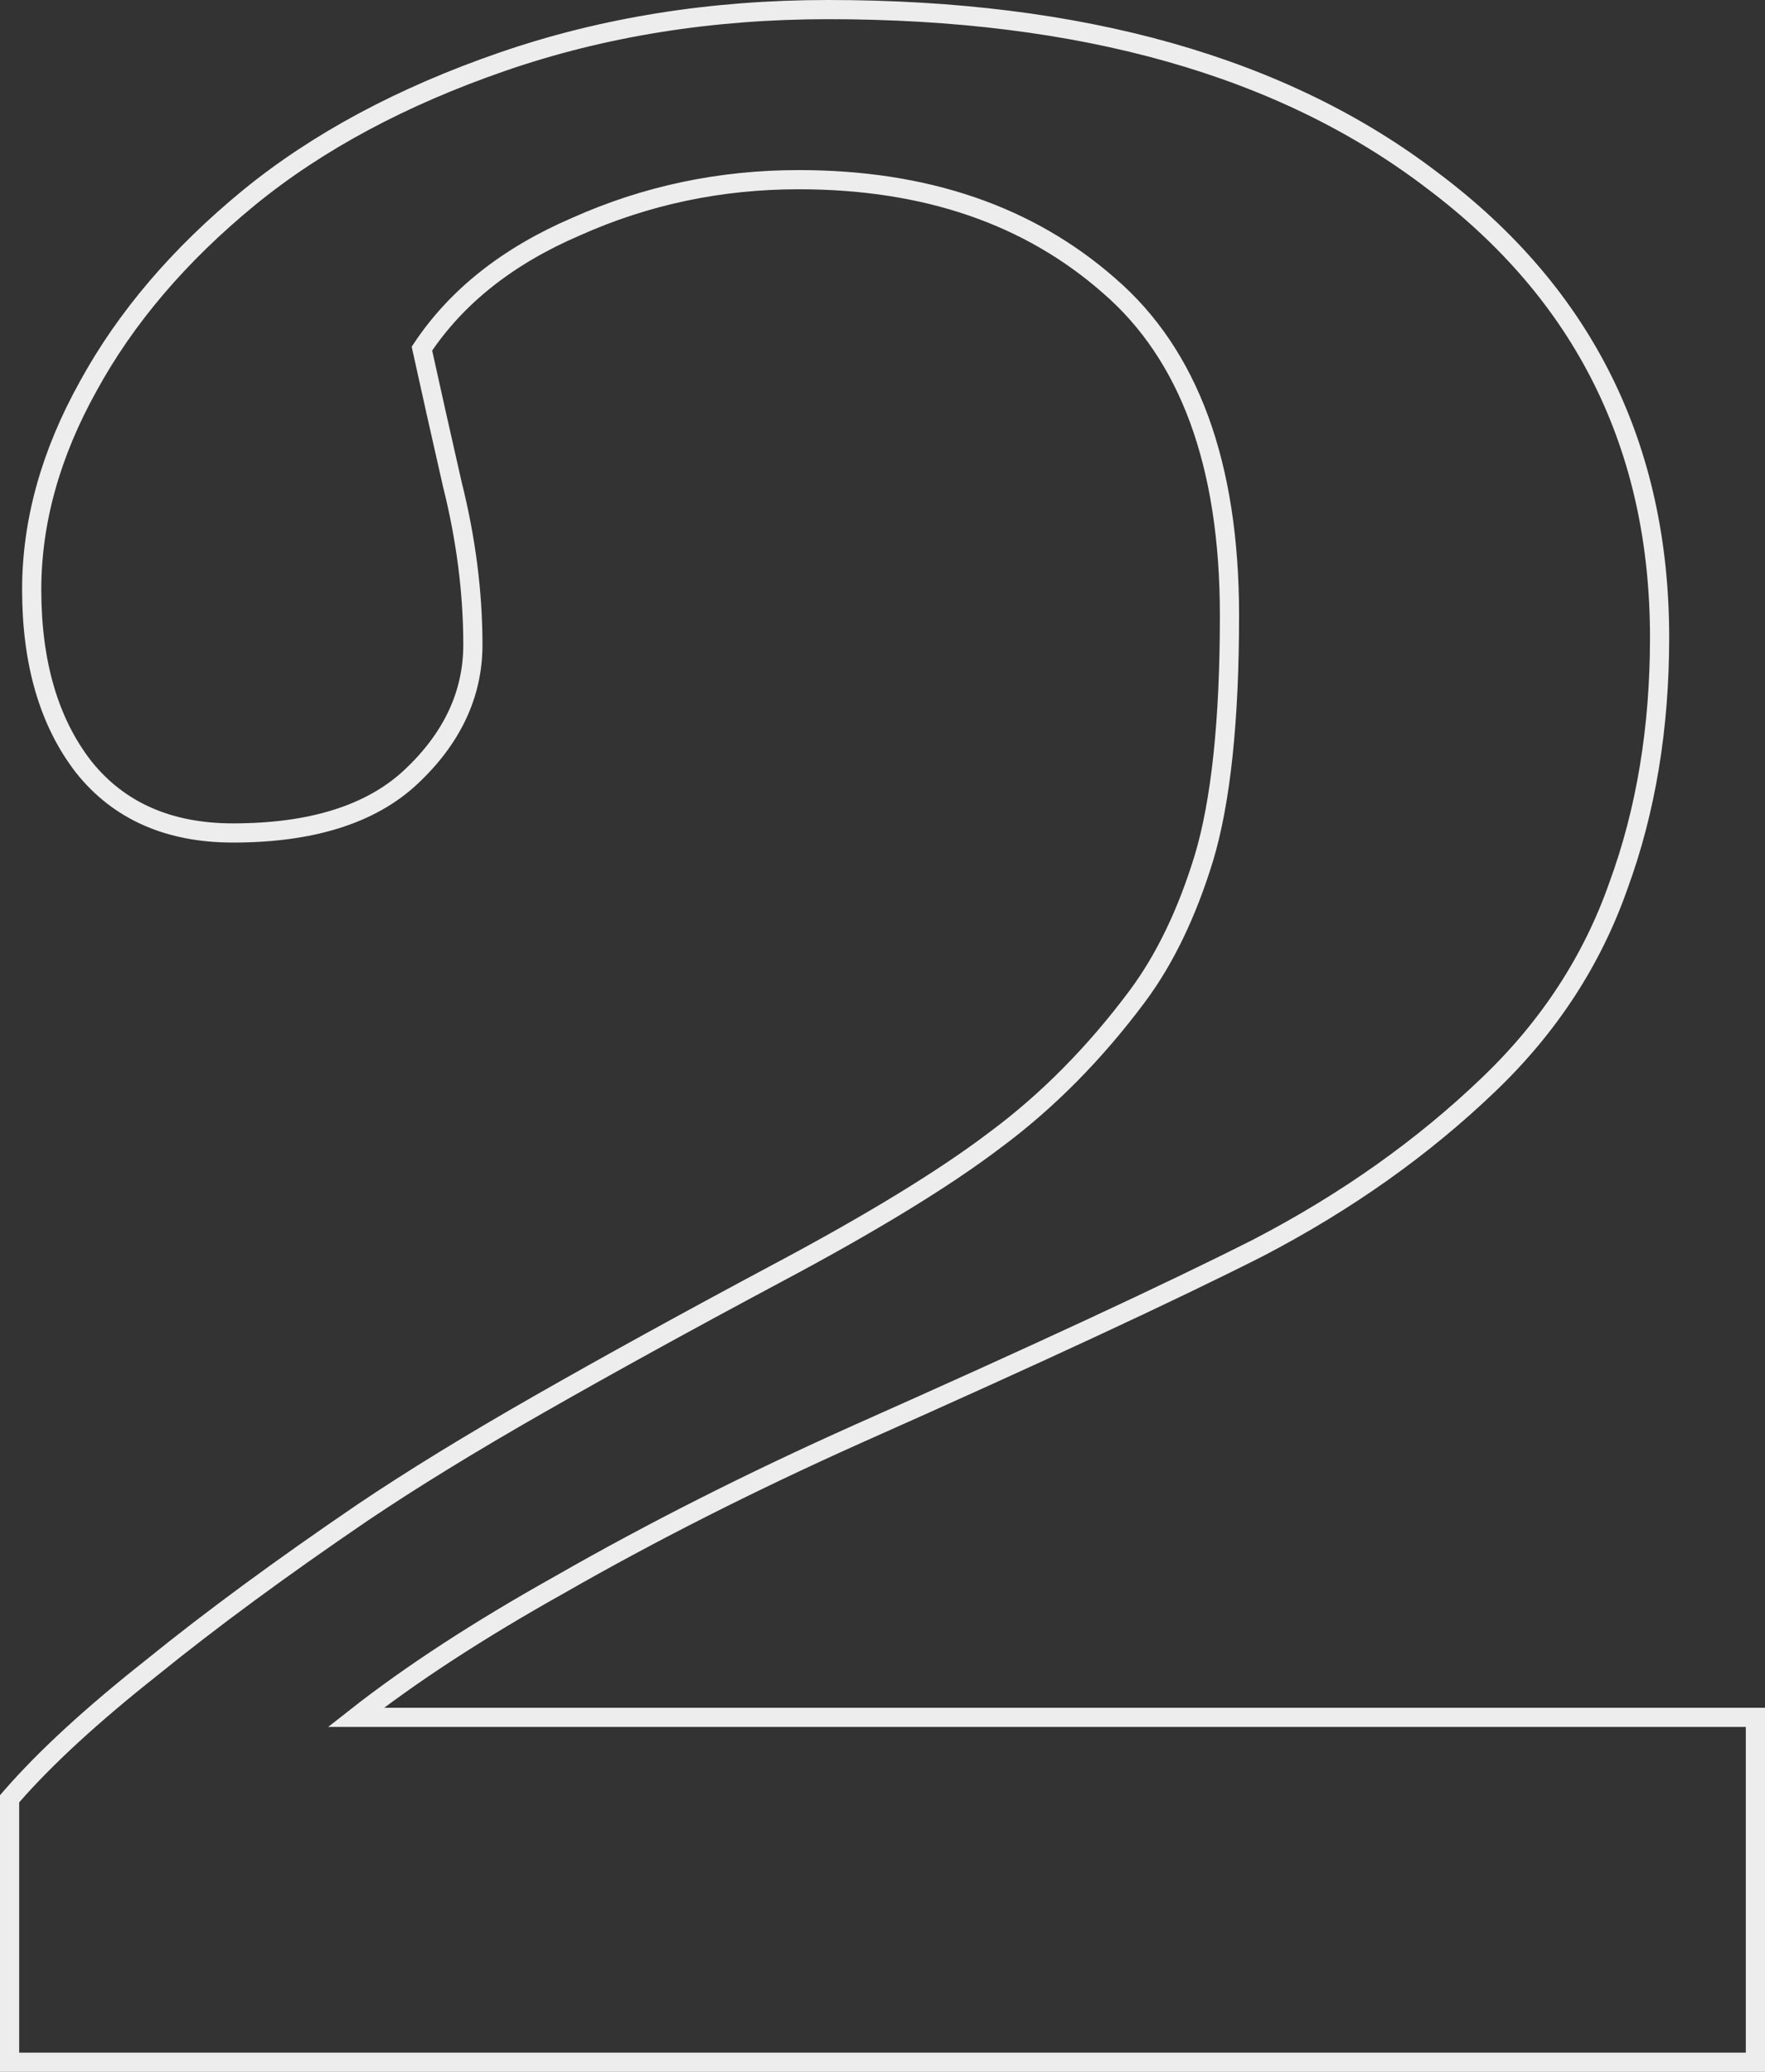 <?xml version="1.0" encoding="UTF-8"?> <svg xmlns="http://www.w3.org/2000/svg" width="184" height="216" viewBox="0 0 184 216" fill="none"><rect x="0" y="0" width="184" height="216" fill="#333333" stroke="none"/> <path d="M182 215H183V214V180.042V179.042H182H37.101C42.837 174.534 49.93 169.914 58.39 165.182L58.399 165.177C67.972 159.695 78.316 154.466 89.431 149.49C108.131 141.175 122.045 134.708 131.16 130.092L131.17 130.087C140.34 125.315 148.359 119.633 155.222 113.038C161.475 107.053 165.982 100.145 168.726 92.318C171.587 84.521 173.011 75.899 173.011 66.463C173.011 46.585 165.119 30.684 149.371 18.854C133.776 6.915 112.728 1 86.333 1C74.194 1 62.877 2.806 52.389 6.427C41.926 10.039 33.108 14.759 25.956 20.603L25.955 20.604C18.7 26.556 13.105 33.11 9.193 40.272C5.281 47.305 3.305 54.376 3.305 61.475C3.305 69.046 5.071 75.23 8.701 79.929L8.701 79.929L8.709 79.94C12.387 84.566 17.628 86.841 24.284 86.841C32.362 86.841 38.607 84.955 42.832 81.008L42.833 81.007C47.099 77.013 49.297 72.411 49.297 67.231C49.297 61.774 48.582 56.196 47.156 50.499C45.919 45.064 44.862 40.347 43.985 36.347C47.572 30.951 52.898 26.707 60.026 23.639L60.033 23.636L60.039 23.633C67.336 20.366 75.072 18.732 83.259 18.732C96.509 18.732 107.274 22.444 115.641 29.802L115.647 29.808C123.929 36.968 128.172 48.34 128.172 64.161C128.172 75.123 127.276 83.515 125.525 89.389C123.758 95.188 121.434 100.001 118.572 103.854C114.142 109.794 109.216 114.775 103.794 118.805L103.794 118.805L103.785 118.811C98.469 122.857 90.775 127.56 80.677 132.921L80.675 132.923C71.576 137.786 63.435 142.267 56.254 146.366C49.067 150.467 42.897 154.254 37.748 157.725L37.745 157.727C29.278 163.493 21.956 168.88 15.783 173.889C9.611 178.769 4.758 183.223 1.246 187.25L1 187.533V187.908V214V215H2H182Z" stroke="#EDEDED" stroke-width="2"></path> </svg> 